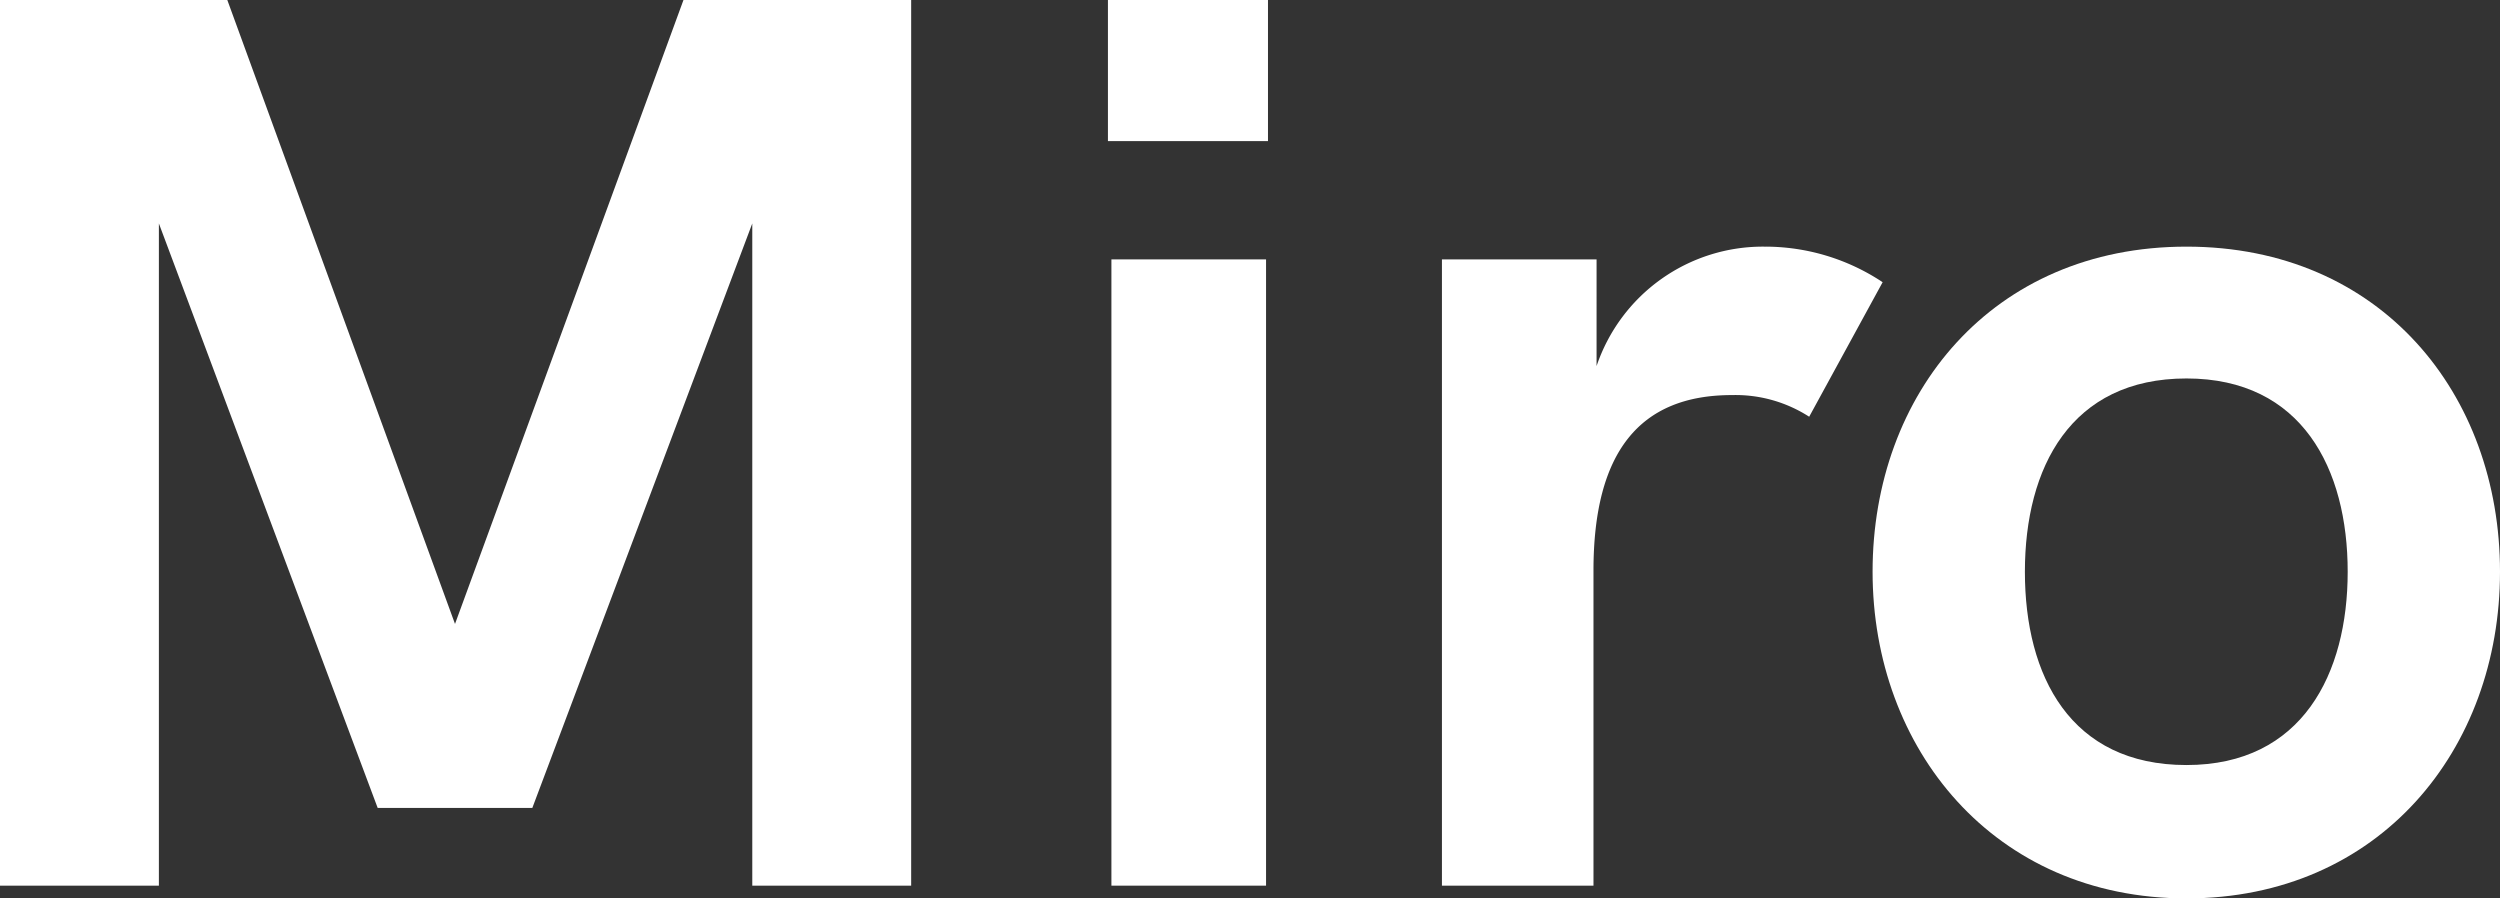 <svg xmlns="http://www.w3.org/2000/svg" viewBox="0 0 64.67 23.24"><rect x="0" y="0" width="64.67" height="23.24" fill="#333333" stroke="none"/><defs><style>.cls-1{fill:#fff;}</style></defs><title>MiroHeaderLogo</title><g id="Layer_2" data-name="Layer 2"><g id="Dashboard_Widgets" data-name="Dashboard Widgets"><path class="cls-1" d="M23.57,0V22.91H19.46V5.78L13.77,20.9h-4L4.11,5.78V22.91H0V0H5.88l5.89,16.14L17.68,0Z"/><path class="cls-1" d="M28.66,0H32.8V3.65H28.66Zm.09,6.71h4v16.2h-4Z"/><path class="cls-1" d="M48.7,7.3l-1.9,3.48a3.52,3.52,0,0,0-2-.56c-2.39,0-3.58,1.48-3.58,4.54v8.15H37.3V6.71h4V9.47a4.54,4.54,0,0,1,4.34-3.09A5.49,5.49,0,0,1,48.7,7.3Z"/><path class="cls-1" d="M48.44,14.79c0-4.6,3.09-8.41,8.12-8.41s8.11,3.81,8.11,8.41-3.12,8.45-8.11,8.45S48.44,19.36,48.44,14.79Zm12.29,0c0-2.66-1.18-5-4.17-5s-4.18,2.3-4.18,5,1.18,5,4.18,5S60.73,17.42,60.73,14.79Z"/></g></g></svg>